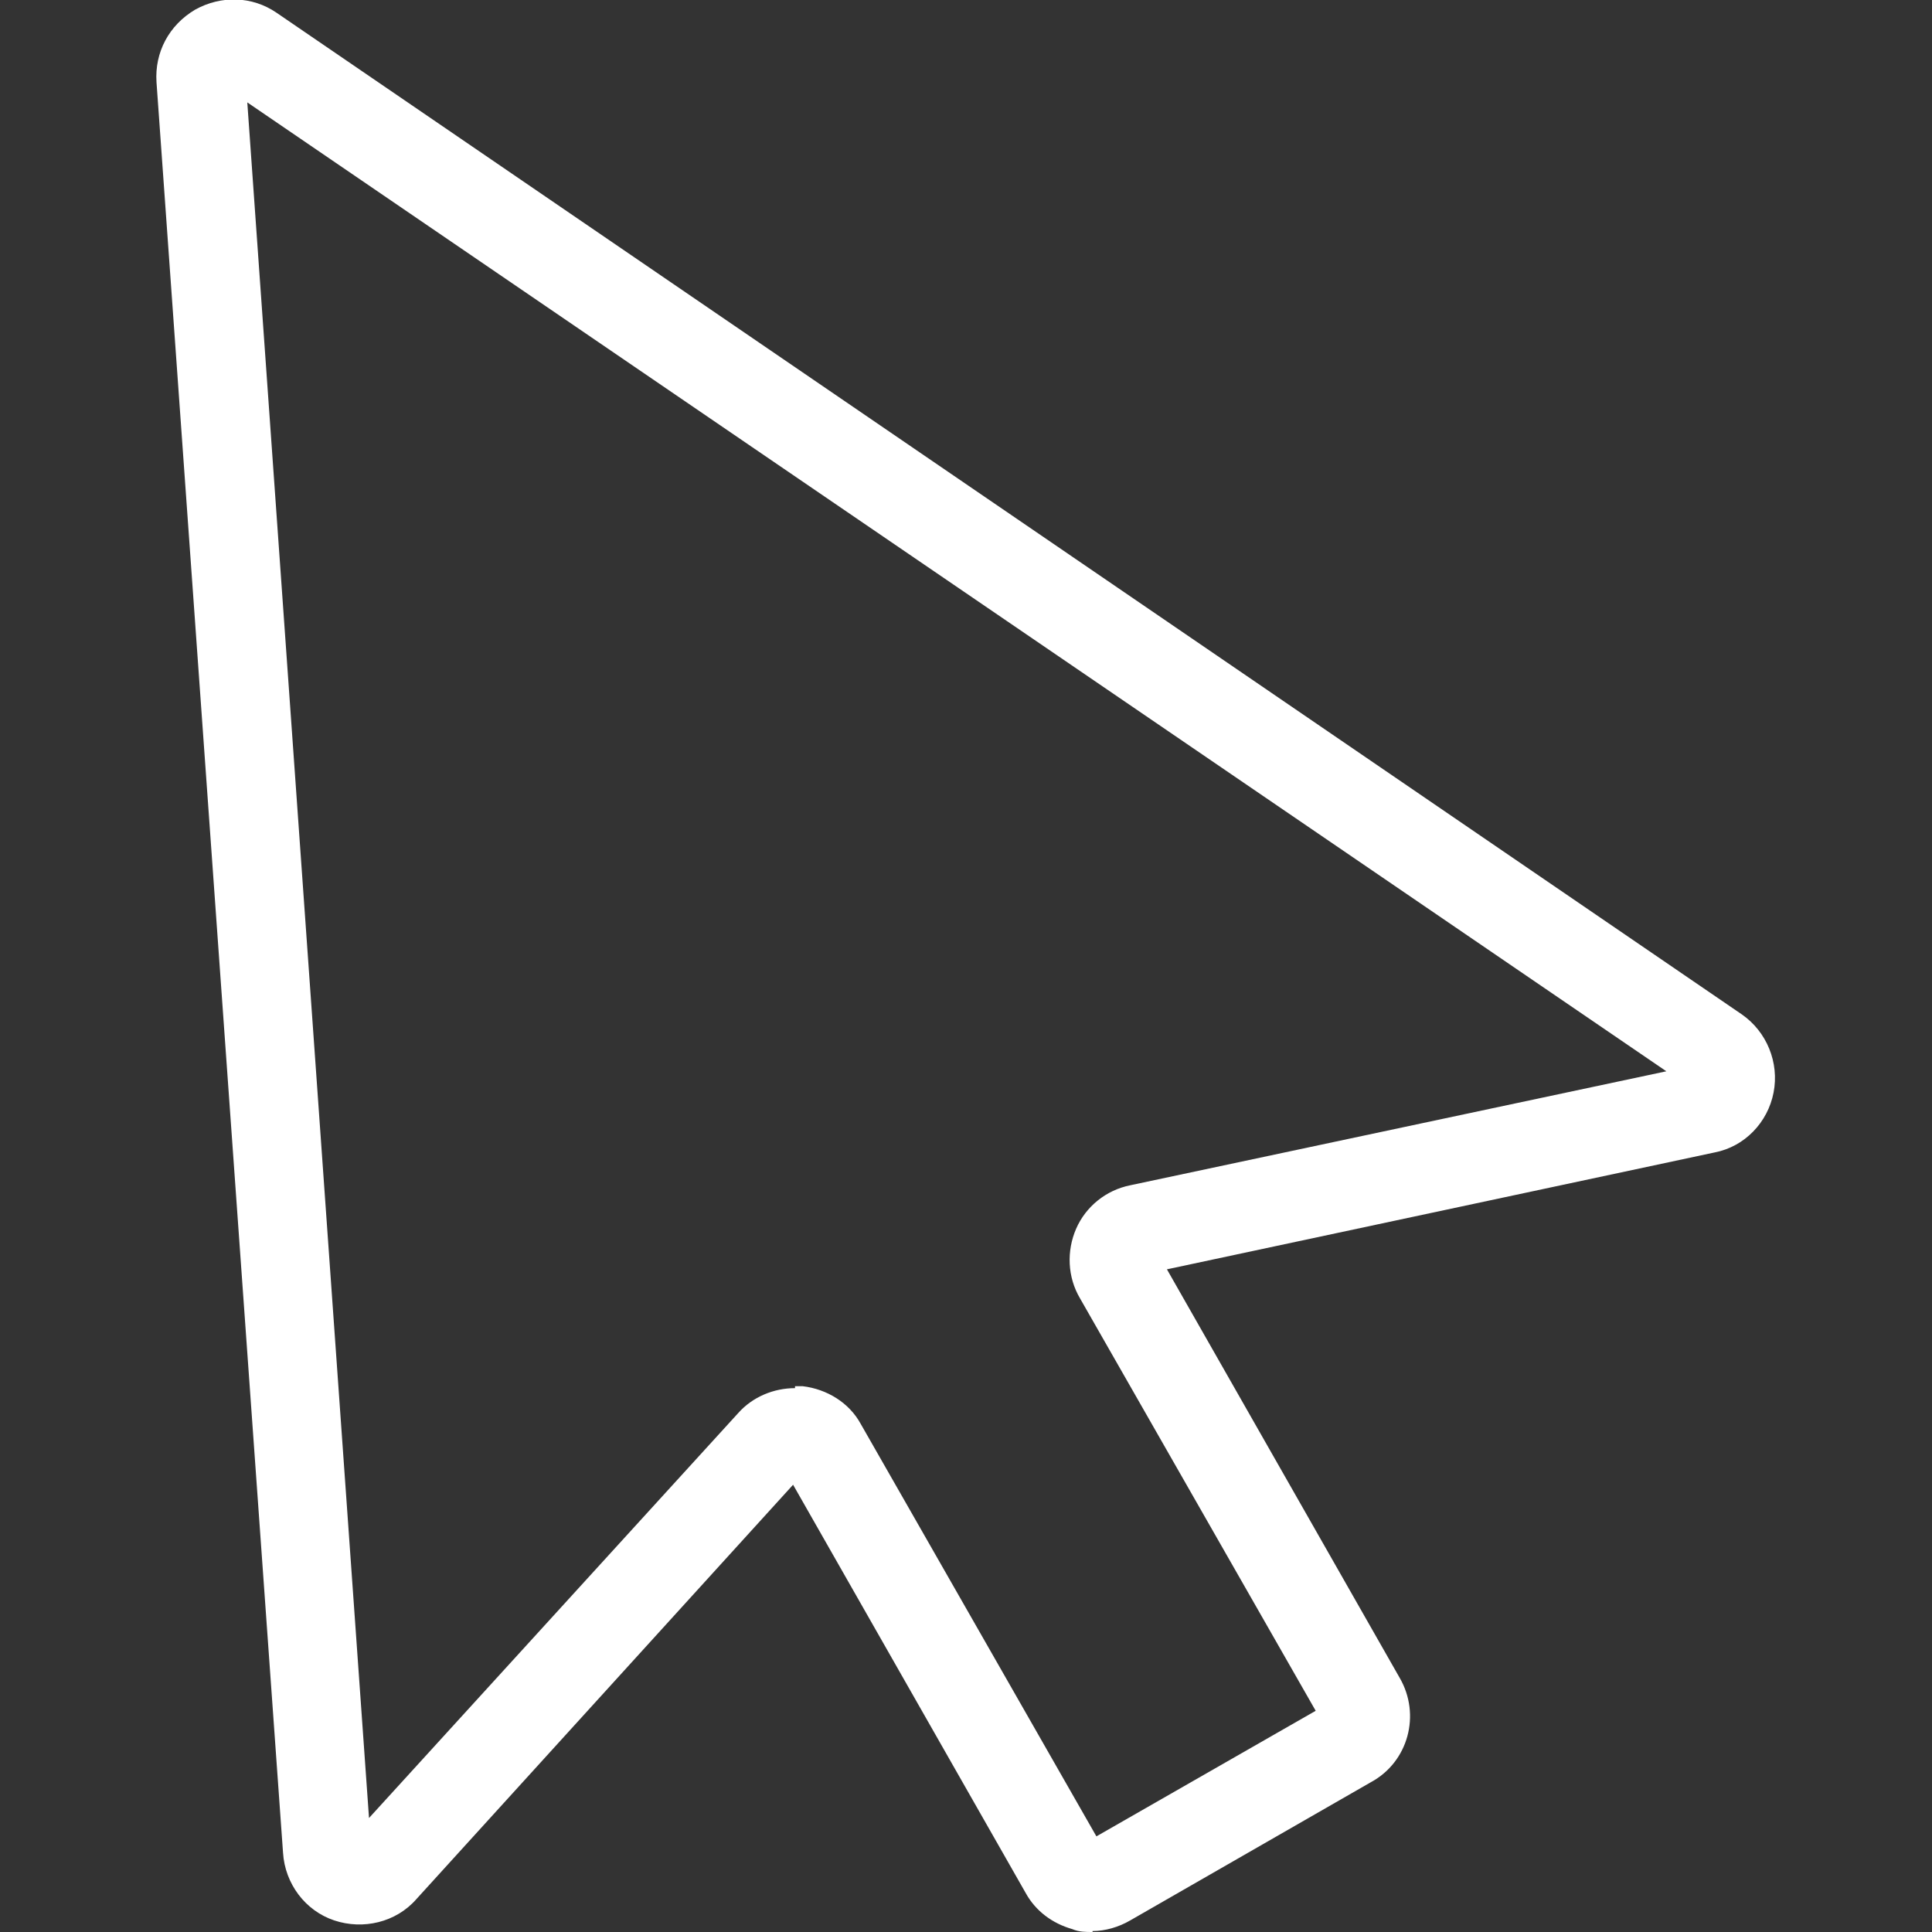 <?xml version="1.0" encoding="UTF-8"?><svg id="Layer_1" xmlns="http://www.w3.org/2000/svg" viewBox="0 0 20 20"><rect x="0" y="0" width="20" height="20" fill="#333333" stroke="none"/><defs><style>.cls-1{fill:#fff;}</style></defs><path class="cls-1" d="m11.31,20c-.07,0-.14,0-.21-.03-.21-.06-.38-.19-.48-.37l-2.41-4.23-3.9,4.29c-.21.24-.55.32-.85.22-.3-.1-.51-.38-.53-.7L1.62.85c-.02-.31.13-.59.4-.75.27-.15.59-.14.84.03l15.17,10.37c.26.18.39.5.33.81-.06.31-.3.56-.61.62l-5.67,1.21,2.41,4.23c.22.38.09.87-.3,1.08l-2.49,1.43c-.12.07-.26.11-.39.11Zm-7.47-.89h0,0Zm4.39-4.76s.06,0,.08,0c.25.03.48.17.6.39l2.44,4.27,2.27-1.3-2.44-4.27c-.13-.22-.14-.49-.04-.72.1-.23.31-.4.56-.45l5.55-1.18L2.56,1.06l1.26,17.76,3.82-4.19c.15-.17.37-.26.59-.26Zm3.76-1.36h0s0,0,0,0ZM2.54.79h0s0,0,0,0Z"/></svg>